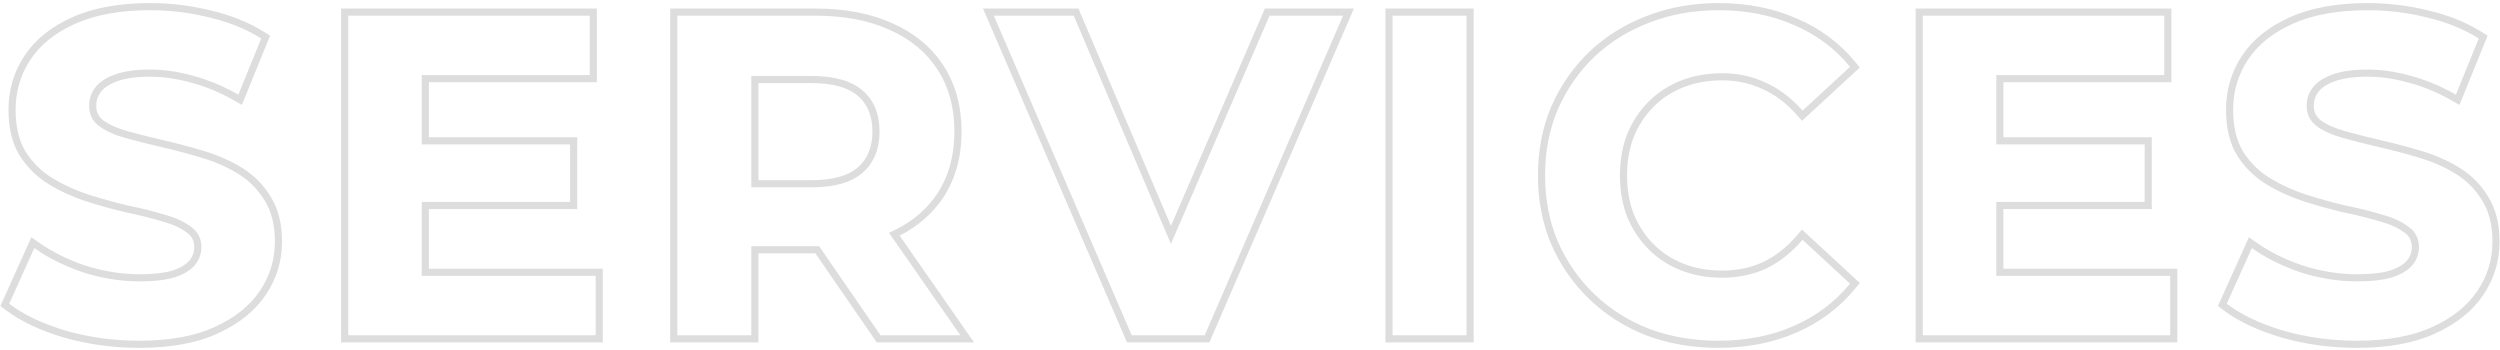 <?xml version="1.0" encoding="UTF-8"?>
<svg xmlns="http://www.w3.org/2000/svg" width="701" height="98" viewBox="0 0 701 98" fill="none">
  <path fill-rule="evenodd" clip-rule="evenodd" d="M17.895 94.64L17.884 94.636C11.158 92.627 5.627 90.018 1.368 86.756L0.109 85.792L8.801 66.512L10.783 67.922C14.439 70.522 18.778 72.7 23.825 74.439C28.918 76.079 34.038 76.896 39.192 76.896C43.178 76.896 46.232 76.52 48.436 75.84C50.775 75.057 52.266 74.074 53.136 73.017C54.036 71.924 54.472 70.709 54.472 69.296C54.472 67.524 53.822 66.258 52.48 65.281L52.456 65.264L52.433 65.247C50.818 63.998 48.6 62.942 45.697 62.135L45.672 62.128L45.648 62.121C42.646 61.204 39.295 60.365 35.591 59.607L35.565 59.602L35.539 59.596C31.816 58.73 28.053 57.692 24.25 56.482L24.237 56.478C20.43 55.238 16.916 53.639 13.701 51.675C10.367 49.637 7.631 46.946 5.507 43.621L5.496 43.604L5.486 43.587C3.363 40.114 2.376 35.797 2.376 30.768C2.376 25.27 3.849 20.238 6.798 15.722L6.803 15.714C9.864 11.076 14.37 7.48 20.195 4.88C26.162 2.169 33.504 0.864 42.136 0.864C47.927 0.864 53.632 1.566 59.247 2.968C64.891 4.292 69.92 6.333 74.309 9.11L75.723 10.004L67.832 29.414L65.848 28.28C61.8 25.968 57.779 24.289 53.783 23.229L53.765 23.224L53.747 23.219C49.729 22.071 45.818 21.504 42.008 21.504C38.132 21.504 35.102 21.96 32.841 22.79C30.498 23.649 29.064 24.695 28.269 25.795L28.253 25.817L28.237 25.839C27.415 26.914 26.984 28.186 26.984 29.744C26.984 31.398 27.612 32.694 29 33.776C30.625 34.952 32.852 35.969 35.759 36.777C38.798 37.621 42.139 38.467 45.784 39.315C49.581 40.178 53.334 41.17 57.045 42.292C60.95 43.446 64.524 45.007 67.755 46.981C71.092 49.021 73.791 51.717 75.832 55.052C78.044 58.523 79.08 62.801 79.08 67.76C79.08 73.193 77.553 78.19 74.515 82.701C71.451 87.251 66.907 90.836 61.017 93.514C55.126 96.232 47.777 97.536 39.064 97.536C31.719 97.536 24.665 96.574 17.907 94.643L17.895 94.64ZM60.184 91.696C65.816 89.136 70.04 85.765 72.856 81.584C75.672 77.403 77.08 72.795 77.08 67.76C77.08 63.067 76.099 59.184 74.136 56.112C72.259 53.04 69.784 50.565 66.712 48.688C63.64 46.811 60.227 45.317 56.472 44.208C52.803 43.099 49.091 42.117 45.336 41.264C41.667 40.411 38.296 39.557 35.224 38.704C32.152 37.851 29.677 36.741 27.8 35.376C25.923 33.925 24.984 32.048 24.984 29.744C24.984 27.781 25.539 26.075 26.648 24.624C27.757 23.088 29.592 21.851 32.152 20.912C34.712 19.973 37.997 19.504 42.008 19.504C46.019 19.504 50.115 20.101 54.296 21.296C57.889 22.249 61.482 23.675 65.076 25.574C65.664 25.884 66.252 26.208 66.84 26.544L73.24 10.8C69.059 8.155 64.237 6.192 58.776 4.912C53.315 3.547 47.768 2.864 42.136 2.864C33.688 2.864 26.648 4.144 21.016 6.704C15.469 9.179 11.288 12.549 8.472 16.816C5.741 20.997 4.376 25.648 4.376 30.768C4.376 35.547 5.315 39.472 7.192 42.544C9.155 45.616 11.672 48.091 14.744 49.968C17.816 51.845 21.187 53.381 24.856 54.576C28.611 55.771 32.323 56.795 35.992 57.648C39.747 58.416 43.16 59.269 46.232 60.208C49.304 61.061 51.779 62.213 53.656 63.664C55.533 65.029 56.472 66.907 56.472 69.296C56.472 71.173 55.875 72.837 54.68 74.288C53.485 75.739 51.608 76.891 49.048 77.744C46.573 78.512 43.288 78.896 39.192 78.896C33.816 78.896 28.483 78.043 23.192 76.336C18.728 74.799 14.765 72.917 11.305 70.689C10.731 70.32 10.171 69.941 9.624 69.552L2.584 85.168C6.595 88.24 11.885 90.757 18.456 92.72C25.027 94.597 31.896 95.536 39.064 95.536C47.597 95.536 54.637 94.256 60.184 91.696ZM118.257 40.496H159.857V56.624H118.257V77.36H167.025V94H97.649V4.4H165.361V21.04H118.257V40.496ZM120.257 23.04H167.361V2.4H95.649V96H169.025V75.36H120.257V58.624H161.857V38.496H120.257V23.04ZM187.924 96V2.4H228.708C236.939 2.4 244.144 3.756 250.263 6.543C256.381 9.245 261.175 13.197 264.562 18.415C267.962 23.653 269.62 29.848 269.62 36.912C269.62 43.896 267.959 50.047 264.562 55.281L264.557 55.288L264.553 55.294C261.543 59.85 257.426 63.439 252.262 66.075L273.116 96H245.833L228.636 71.04H212.66V96H187.924ZM210.66 69.04H228.708C229.035 69.04 229.36 69.038 229.683 69.034L246.884 94H269.284L249.268 65.277C249.327 65.251 249.386 65.226 249.444 65.2C250.011 64.95 250.566 64.689 251.107 64.418C256.11 61.912 260.035 58.504 262.884 54.192C266.041 49.328 267.62 43.568 267.62 36.912C267.62 30.171 266.041 24.368 262.884 19.504C259.727 14.64 255.247 10.928 249.444 8.368C243.641 5.723 236.729 4.4 228.708 4.4H189.924V94H210.66V69.04ZM210.66 52.528H227.556C233.956 52.528 238.735 51.163 241.892 48.432C245.049 45.616 246.628 41.776 246.628 36.912C246.628 31.963 245.049 28.123 241.892 25.392C238.735 22.661 233.956 21.296 227.556 21.296H210.66V52.528ZM212.66 23.296V50.528H227.556C233.713 50.528 237.928 49.209 240.572 46.929C243.231 44.552 244.628 41.294 244.628 36.912C244.628 32.425 243.219 29.184 240.584 26.905C237.94 24.619 233.721 23.296 227.556 23.296H212.66ZM316.014 96L275.632 2.4H302.395L328.336 63.323L354.671 2.4H379.638L339.123 96H316.014ZM328.323 68.395L301.073 4.4H278.673L317.329 94H337.809L376.593 4.4H355.985L328.323 68.395ZM388.474 96V2.4H413.21V96H388.474ZM461.713 94.077L461.697 94.07C455.577 91.675 450.231 88.294 445.68 83.922C441.136 79.556 437.573 74.431 434.995 68.565L434.99 68.553L434.985 68.541C432.481 62.638 431.242 56.182 431.242 49.2C431.242 42.218 432.481 35.762 434.985 29.859L434.99 29.847L434.995 29.835C437.573 23.968 441.136 18.844 445.68 14.478L445.687 14.471L445.694 14.464C450.327 10.099 455.714 6.762 461.837 4.453C467.977 2.052 474.666 0.864 481.882 0.864C489.879 0.864 497.15 2.27 503.662 5.122C510.266 7.891 515.819 12.01 520.293 17.468L521.488 18.927L505.284 33.884L503.931 32.344C501.022 29.03 497.832 26.612 494.366 25.037L494.349 25.029L494.333 25.021C490.865 23.366 487.066 22.528 482.906 22.528C478.945 22.528 475.355 23.174 472.113 24.439C468.862 25.708 466.069 27.521 463.712 29.878C461.351 32.24 459.492 35.04 458.137 38.299C456.879 41.532 456.234 45.157 456.234 49.2C456.234 53.243 456.879 56.868 458.137 60.101C459.492 63.36 461.351 66.16 463.712 68.522C466.069 70.879 468.862 72.692 472.113 73.961C475.355 75.226 478.945 75.872 482.906 75.872C487.073 75.872 490.879 75.074 494.35 73.499C497.814 71.842 501.005 69.342 503.916 65.946L505.266 64.371L521.488 79.346L520.293 80.804C515.82 86.26 510.271 90.42 503.672 93.274C497.155 96.13 489.837 97.536 481.754 97.536C474.625 97.536 467.944 96.391 461.73 94.083L461.713 94.077ZM502.874 91.44C509.189 88.709 514.479 84.741 518.746 79.536L505.434 67.248C504.994 67.761 504.547 68.256 504.094 68.732C501.378 71.583 498.411 73.777 495.194 75.312C491.439 77.019 487.343 77.872 482.906 77.872C478.725 77.872 474.885 77.189 471.386 75.824C467.887 74.459 464.858 72.496 462.298 69.936C459.738 67.376 457.733 64.347 456.282 60.848C454.917 57.349 454.234 53.467 454.234 49.2C454.234 44.933 454.917 41.051 456.282 37.552C457.733 34.053 459.738 31.024 462.298 28.464C464.858 25.904 467.887 23.941 471.386 22.576C474.885 21.211 478.725 20.528 482.906 20.528C487.343 20.528 491.439 21.424 495.194 23.216C498.443 24.693 501.435 26.84 504.173 29.658C504.599 30.097 505.02 30.552 505.434 31.024L518.746 18.736C514.479 13.531 509.189 9.605 502.874 6.96C496.645 4.229 489.647 2.864 481.882 2.864C474.885 2.864 468.442 4.016 462.554 6.32C456.666 8.539 451.503 11.739 447.066 15.92C442.714 20.101 439.301 25.008 436.826 30.64C434.437 36.272 433.242 42.459 433.242 49.2C433.242 55.941 434.437 62.128 436.826 67.76C439.301 73.392 442.714 78.299 447.066 82.48C451.418 86.661 456.538 89.904 462.426 92.208C468.399 94.427 474.842 95.536 481.754 95.536C489.605 95.536 496.645 94.171 502.874 91.44ZM559.757 40.496H601.357V56.624H559.757V77.36H608.525V94H539.149V4.4H606.861V21.04H559.757V40.496ZM561.757 23.04H608.861V2.4H537.149V96H610.525V75.36H561.757V58.624H603.357V38.496H561.757V23.04ZM639.695 94.64L639.684 94.636C632.958 92.627 627.427 90.018 623.168 86.756L621.909 85.792L630.601 66.512L632.583 67.922C636.239 70.522 640.578 72.7 645.624 74.438C650.717 76.079 655.838 76.896 660.992 76.896C664.977 76.896 668.032 76.52 670.235 75.84C672.575 75.058 674.065 74.074 674.936 73.017C675.836 71.924 676.272 70.709 676.272 69.296C676.272 67.524 675.622 66.258 674.28 65.281L674.256 65.264L674.233 65.247C672.618 63.998 670.4 62.942 667.497 62.135L667.472 62.128L667.448 62.121C664.446 61.204 661.095 60.365 657.391 59.607L657.365 59.602L657.339 59.596C653.616 58.73 649.853 57.692 646.05 56.482L646.037 56.478C642.23 55.238 638.715 53.639 635.501 51.675C632.167 49.637 629.431 46.946 627.307 43.621L627.296 43.604L627.285 43.587C625.163 40.114 624.176 35.797 624.176 30.768C624.176 25.27 625.649 20.238 628.598 15.722L628.603 15.714C631.665 11.075 636.17 7.48 641.997 4.88C647.964 2.169 655.305 0.864 663.936 0.864C669.727 0.864 675.432 1.566 681.047 2.968C686.691 4.292 691.72 6.333 696.109 9.11L697.523 10.004L689.632 29.414L687.648 28.28C683.6 25.968 679.579 24.289 675.583 23.229L675.565 23.224L675.547 23.219C671.529 22.071 667.618 21.504 663.808 21.504C659.932 21.504 656.902 21.96 654.641 22.79C652.298 23.649 650.864 24.695 650.069 25.795L650.053 25.817L650.037 25.839C649.215 26.914 648.784 28.186 648.784 29.744C648.784 31.399 649.412 32.694 650.801 33.776C652.425 34.952 654.652 35.969 657.559 36.777C660.598 37.621 663.939 38.467 667.583 39.315C671.38 40.178 675.134 41.17 678.846 42.292C682.75 43.446 686.324 45.007 689.555 46.981C692.892 49.021 695.591 51.717 697.633 55.053C699.845 58.523 700.88 62.802 700.88 67.76C700.88 73.193 699.353 78.19 696.315 82.701C693.251 87.251 688.706 90.837 682.816 93.515C676.925 96.232 669.576 97.536 660.864 97.536C653.519 97.536 646.465 96.574 639.707 94.643L639.695 94.64ZM681.984 91.696C687.616 89.136 691.84 85.765 694.656 81.584C697.472 77.403 698.88 72.795 698.88 67.76C698.88 63.067 697.899 59.184 695.936 56.112C694.059 53.04 691.584 50.565 688.512 48.688C685.44 46.811 682.027 45.317 678.272 44.208C674.603 43.099 670.891 42.117 667.136 41.264C663.467 40.411 660.096 39.557 657.024 38.704C653.952 37.851 651.477 36.741 649.6 35.376C647.723 33.925 646.784 32.048 646.784 29.744C646.784 27.781 647.339 26.075 648.448 24.624C649.557 23.088 651.392 21.851 653.952 20.912C656.512 19.973 659.797 19.504 663.808 19.504C667.819 19.504 671.915 20.101 676.096 21.296C679.689 22.249 683.282 23.675 686.876 25.574C687.464 25.884 688.052 26.208 688.64 26.544L695.04 10.8C690.859 8.155 686.037 6.192 680.576 4.912C675.115 3.547 669.568 2.864 663.936 2.864C655.488 2.864 648.448 4.144 642.816 6.704C637.269 9.179 633.088 12.549 630.272 16.816C627.541 20.997 626.176 25.648 626.176 30.768C626.176 35.547 627.115 39.472 628.992 42.544C630.955 45.616 633.472 48.091 636.544 49.968C639.616 51.845 642.987 53.381 646.656 54.576C650.411 55.771 654.123 56.795 657.792 57.648C661.547 58.416 664.96 59.269 668.032 60.208C671.104 61.061 673.579 62.213 675.456 63.664C677.333 65.029 678.272 66.907 678.272 69.296C678.272 71.173 677.675 72.837 676.48 74.288C675.285 75.739 673.408 76.891 670.848 77.744C668.373 78.512 665.088 78.896 660.992 78.896C655.616 78.896 650.283 78.043 644.992 76.336C640.528 74.799 636.565 72.917 633.105 70.689C632.531 70.32 631.971 69.941 631.424 69.552L624.384 85.168C628.395 88.24 633.685 90.757 640.256 92.72C646.827 94.597 653.696 95.536 660.864 95.536C669.397 95.536 676.437 94.256 681.984 91.696ZM390.474 94H411.21V4.4H390.474V94Z" fill="#DDDDDD"></path>
</svg>
